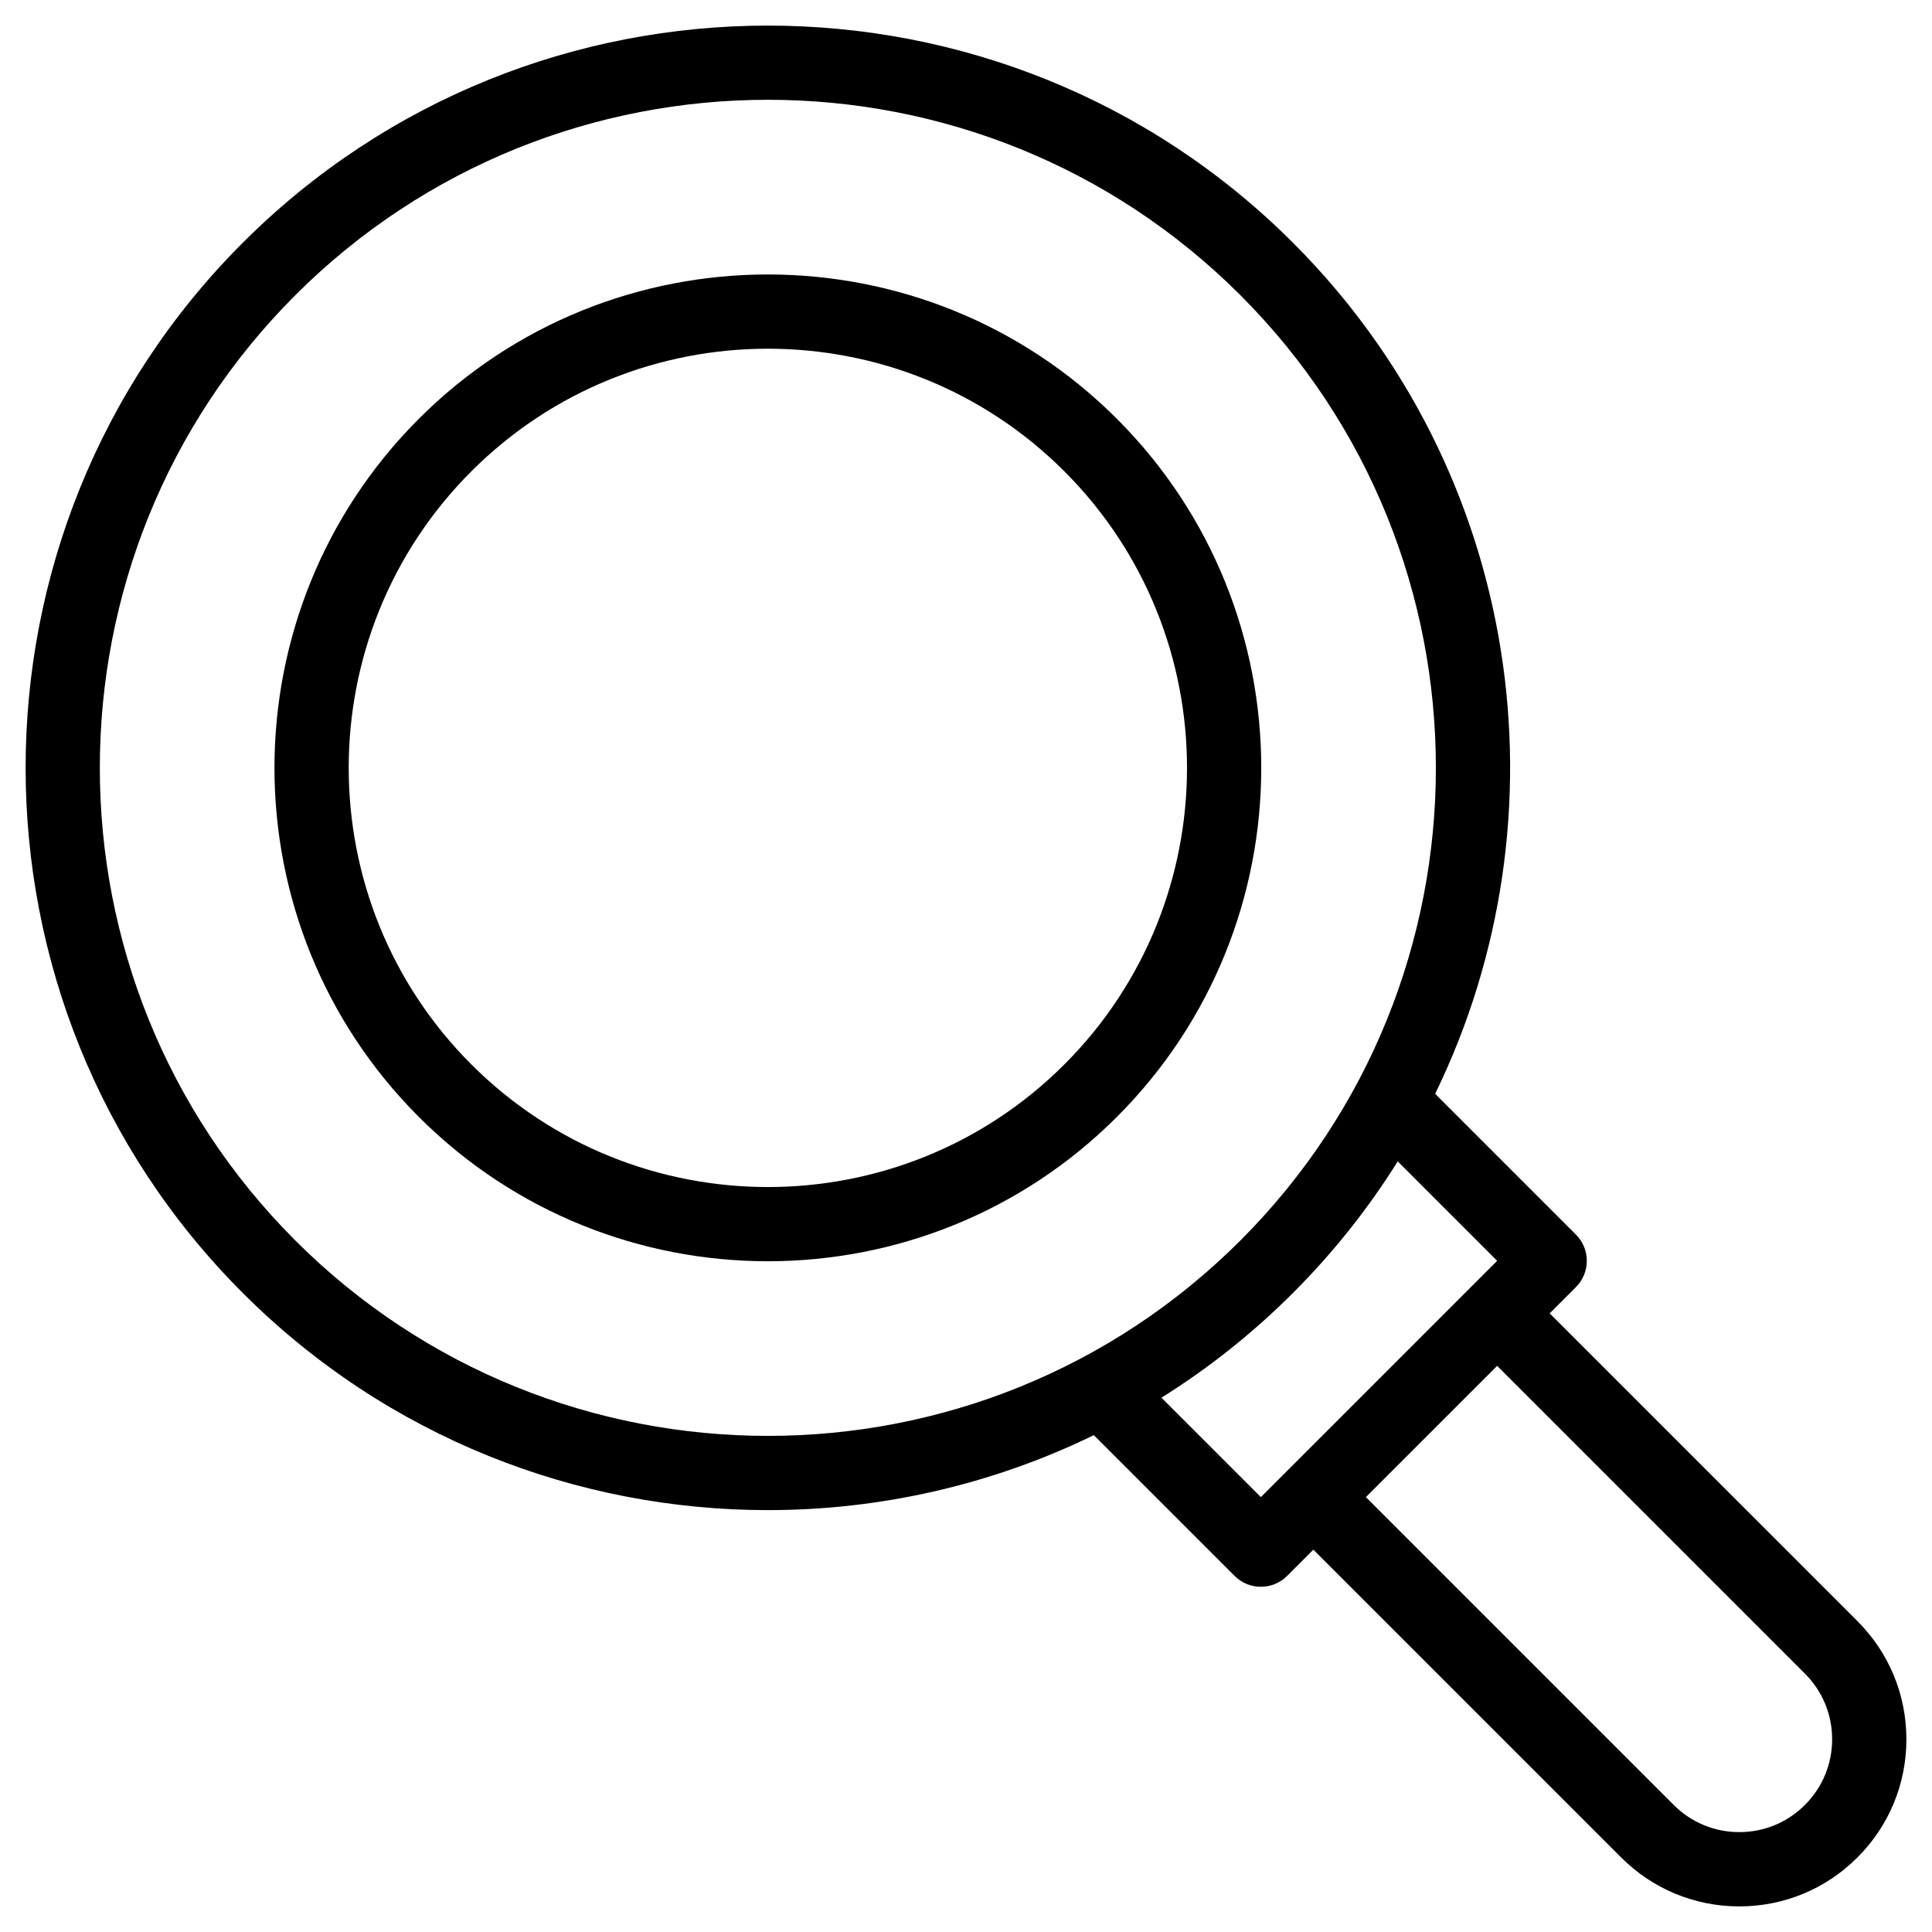 <?xml version="1.0" encoding="UTF-8"?>
<!-- Uploaded to: SVG Repo, www.svgrepo.com, Generator: SVG Repo Mixer Tools -->
<svg fill="#000000" width="800px" height="800px" version="1.1" viewBox="144 144 512 512" xmlns="http://www.w3.org/2000/svg">
 <g>
  <path d="m636.25 573.62-81.57-81.57 6.957-6.957c3.844-3.844 3.844-10.074 0-13.918l-37.305-37.305c35.781-73.414 23.23-164.63-37.676-225.54-76.734-76.73-201.59-76.73-278.32 0-76.73 76.734-76.73 201.59 0 278.32 38.367 38.367 88.762 57.547 139.16 57.547 29.609 0 59.215-6.629 86.383-19.871l37.305 37.305c1.922 1.922 4.441 2.883 6.957 2.883 2.519 0 5.035-0.961 6.957-2.883l6.957-6.957 81.57 81.57c8.363 8.363 19.484 12.969 31.309 12.969 11.828 0 22.949-4.606 31.312-12.969 8.363-8.363 12.969-19.484 12.969-31.312s-4.606-22.945-12.969-31.309zm-414-100.89c-69.059-69.059-69.059-181.43 0-250.49 34.531-34.531 79.887-51.797 125.24-51.797s90.715 17.266 125.24 51.797c69.059 69.059 69.059 181.43 0 250.49-69.059 69.059-181.43 69.059-250.48 0zm229.54 41.672c12.391-7.742 24.102-16.996 34.863-27.758 10.762-10.762 20.012-22.473 27.758-34.863l26.352 26.352-62.621 62.621zm170.54 107.92c-4.644 4.648-10.824 7.207-17.395 7.207-6.57 0-12.746-2.559-17.395-7.207l-81.57-81.57 34.789-34.789 81.57 81.57c4.648 4.644 7.207 10.824 7.207 17.395 0 6.57-2.559 12.75-7.207 17.395z"/>
  <path d="m439.99 254.99c-51.004-51.004-134-51.004-185 0-51.004 51.004-51.004 134 0 185 25.504 25.504 59 38.254 92.5 38.254s66.996-12.75 92.5-38.254c51.004-51.004 51.004-133.99 0-185zm-13.918 171.09c-21.668 21.668-50.121 32.5-78.582 32.5-28.457-0.004-56.922-10.836-78.582-32.5-43.332-43.332-43.332-113.84 0-157.17 21.664-21.668 50.125-32.5 78.582-32.5 28.461 0 56.918 10.832 78.582 32.5 43.332 43.332 43.332 113.84 0 157.17z"/>
 </g>
</svg>